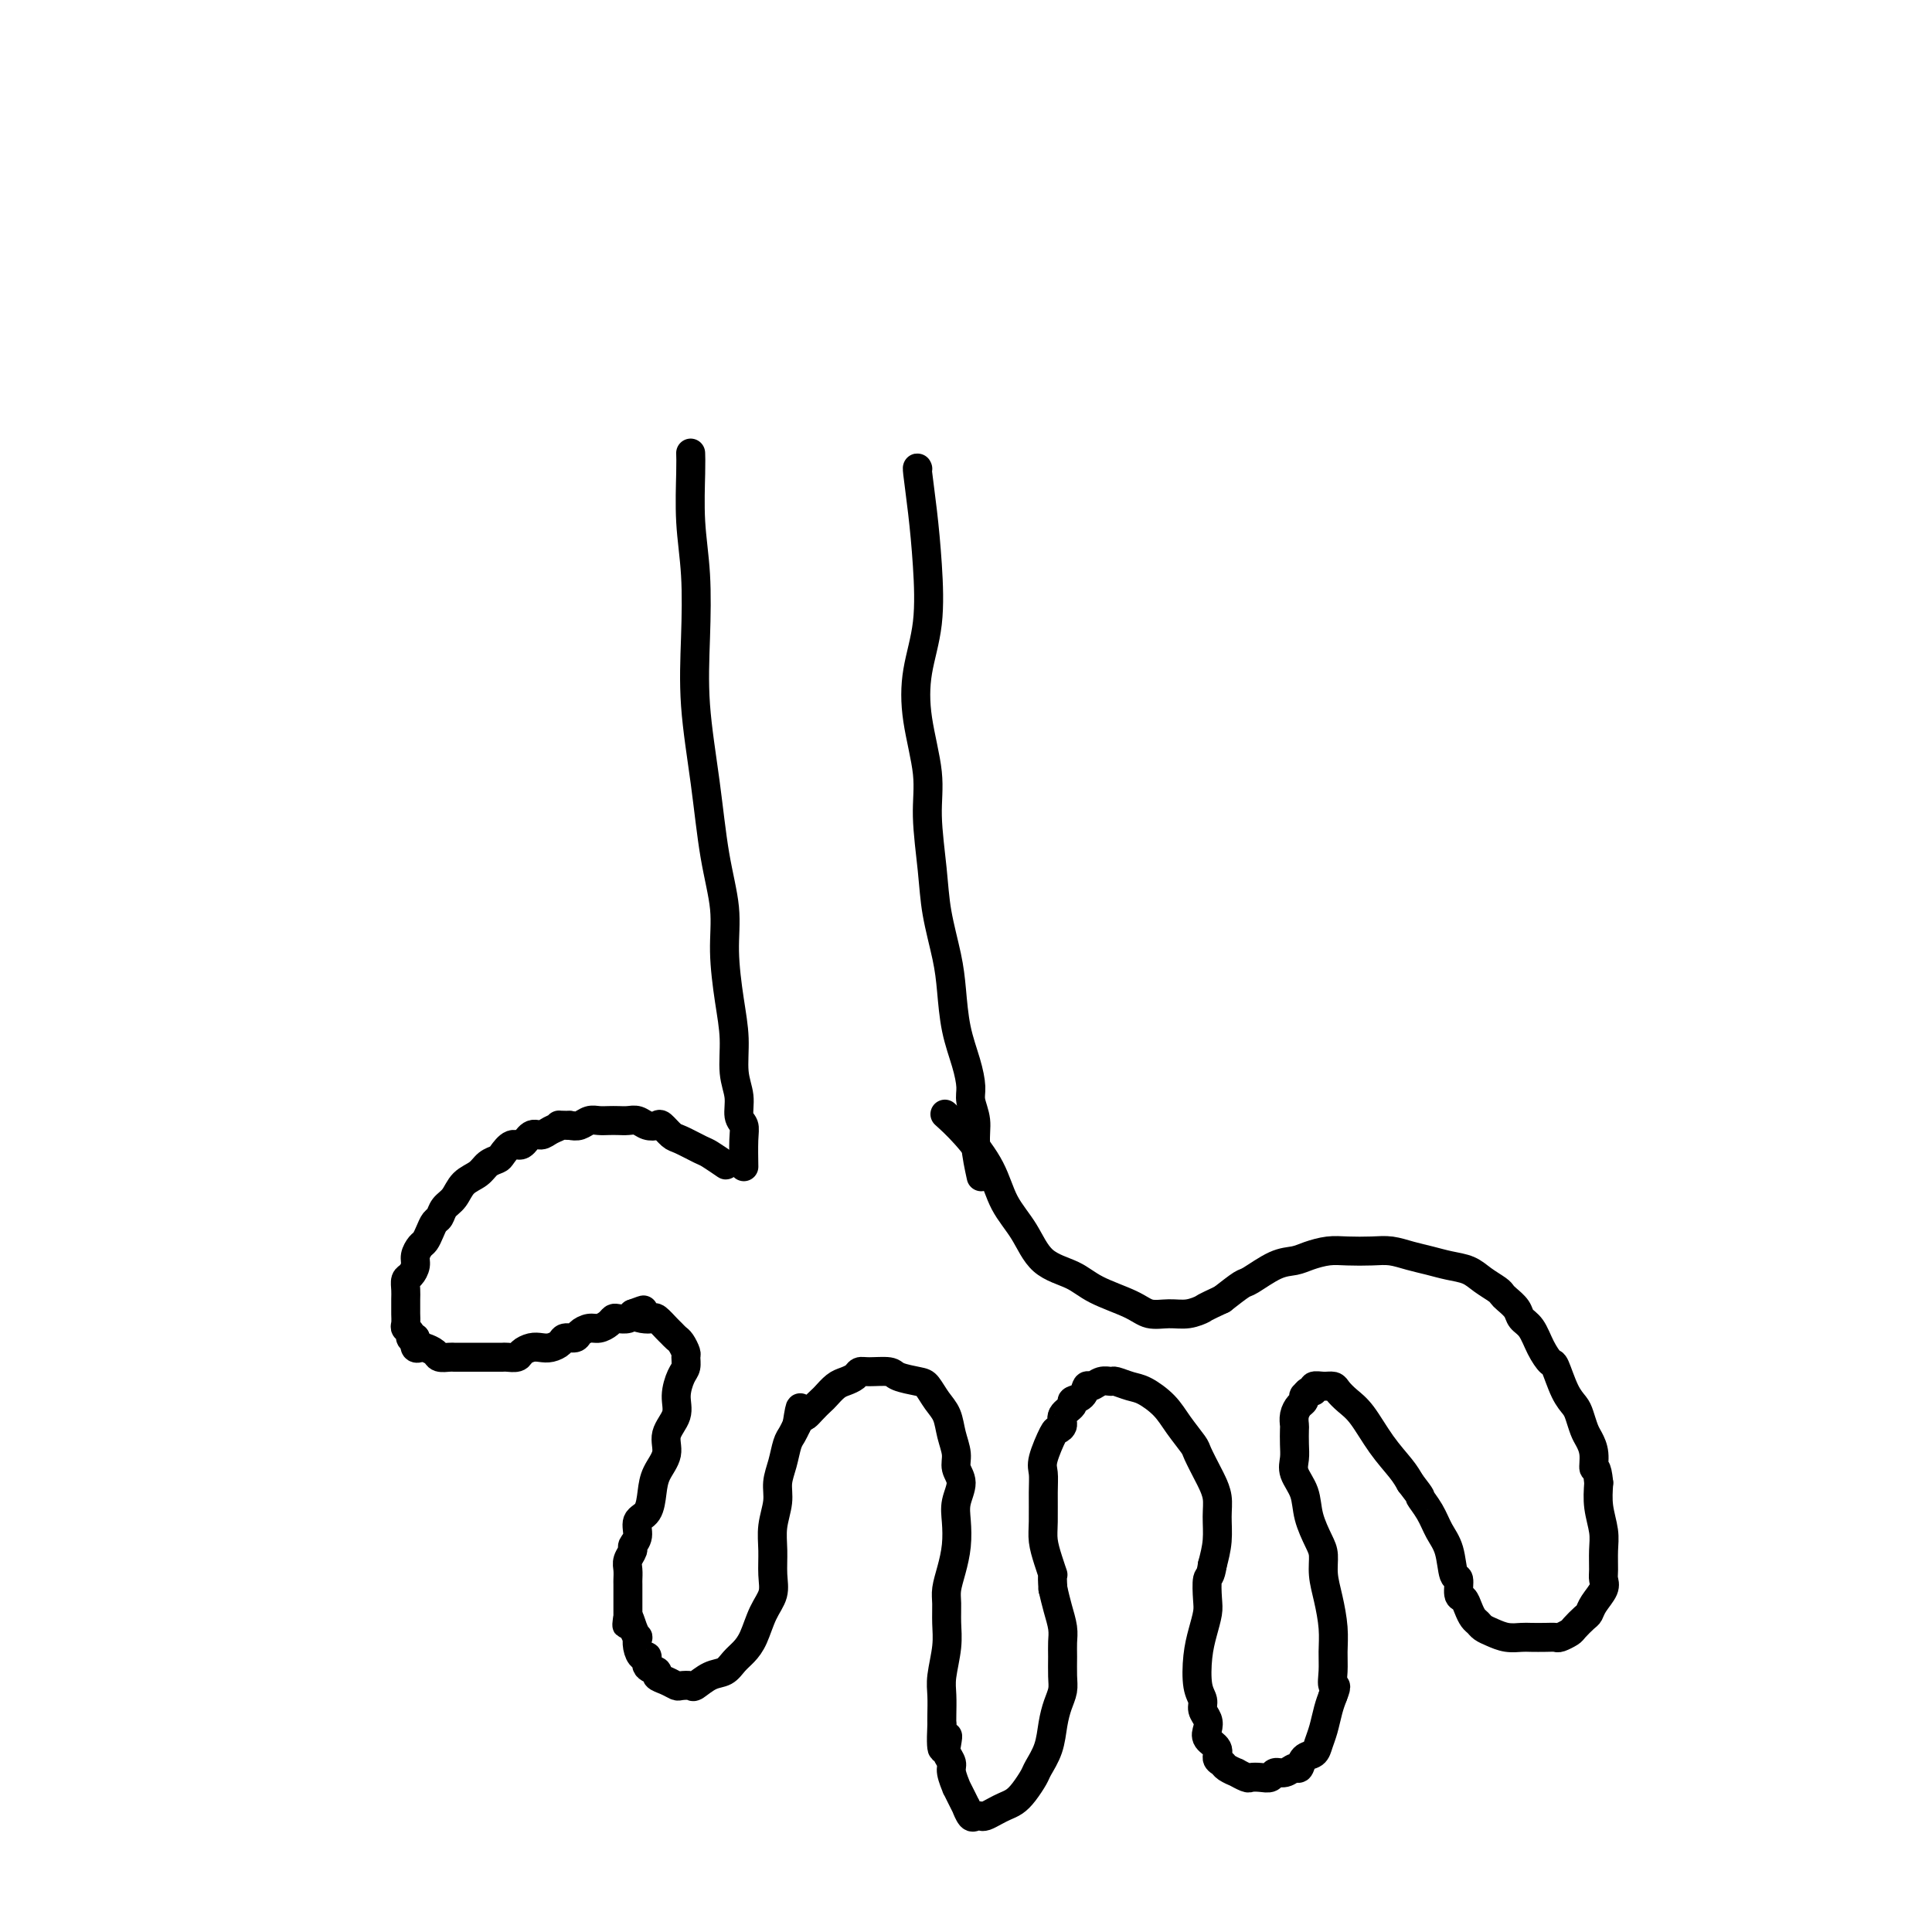 <svg viewBox='0 0 400 400' version='1.1' xmlns='http://www.w3.org/2000/svg' xmlns:xlink='http://www.w3.org/1999/xlink'><g fill='none' stroke='#000000' stroke-width='6' stroke-linecap='round' stroke-linejoin='round'><path d='M143,94c-0.001,-0.016 -0.001,-0.031 0,0c0.001,0.031 0.004,0.109 0,0c-0.004,-0.109 -0.015,-0.405 0,0c0.015,0.405 0.055,1.510 0,4c-0.055,2.490 -0.205,6.364 0,10c0.205,3.636 0.764,7.035 1,11c0.236,3.965 0.148,8.497 0,13c-0.148,4.503 -0.356,8.976 0,14c0.356,5.024 1.275,10.599 2,16c0.725,5.401 1.256,10.627 2,15c0.744,4.373 1.701,7.894 2,11c0.299,3.106 -0.059,5.796 0,9c0.059,3.204 0.537,6.921 1,10c0.463,3.079 0.913,5.521 1,8c0.087,2.479 -0.187,4.996 0,7c0.187,2.004 0.835,3.494 1,5c0.165,1.506 -0.152,3.028 0,4c0.152,0.972 0.773,1.395 1,2c0.227,0.605 0.061,1.394 0,3c-0.061,1.606 -0.017,4.030 0,5c0.017,0.970 0.009,0.485 0,0'/><path d='M190,97c0.000,0.000 0.000,0.001 0,0c-0.000,-0.001 -0.001,-0.002 0,0c0.001,0.002 0.003,0.008 0,0c-0.003,-0.008 -0.012,-0.031 0,0c0.012,0.031 0.043,0.115 0,0c-0.043,-0.115 -0.162,-0.429 0,1c0.162,1.429 0.605,4.600 1,8c0.395,3.400 0.740,7.029 1,11c0.260,3.971 0.433,8.282 0,12c-0.433,3.718 -1.472,6.841 -2,10c-0.528,3.159 -0.546,6.354 0,10c0.546,3.646 1.656,7.744 2,11c0.344,3.256 -0.076,5.669 0,9c0.076,3.331 0.649,7.578 1,11c0.351,3.422 0.479,6.017 1,9c0.521,2.983 1.436,6.353 2,9c0.564,2.647 0.777,4.570 1,7c0.223,2.430 0.456,5.367 1,8c0.544,2.633 1.399,4.963 2,7c0.601,2.037 0.949,3.780 1,5c0.051,1.220 -0.196,1.918 0,3c0.196,1.082 0.836,2.548 1,4c0.164,1.452 -0.148,2.891 0,5c0.148,2.109 0.757,4.888 1,6c0.243,1.112 0.122,0.556 0,0'/><path d='M150,241c-0.000,-0.000 -0.000,-0.000 0,0c0.000,0.000 0.000,0.000 0,0c-0.000,-0.000 -0.000,-0.000 0,0c0.000,0.000 0.000,0.000 0,0c-0.000,-0.000 -0.000,-0.000 0,0c0.000,0.000 0.000,0.000 0,0c-0.000,-0.000 -0.000,-0.000 0,0c0.000,0.000 0.000,0.000 0,0c-0.000,-0.000 -0.000,-0.000 0,0c0.000,0.000 0.000,0.000 0,0c-0.000,-0.000 -0.001,-0.001 0,0c0.001,0.001 0.003,0.002 0,0c-0.003,-0.002 -0.011,-0.008 0,0c0.011,0.008 0.041,0.028 0,0c-0.041,-0.028 -0.154,-0.106 0,0c0.154,0.106 0.575,0.394 0,0c-0.575,-0.394 -2.147,-1.472 -3,-2c-0.853,-0.528 -0.987,-0.506 -2,-1c-1.013,-0.494 -2.904,-1.504 -4,-2c-1.096,-0.496 -1.396,-0.476 -2,-1c-0.604,-0.524 -1.513,-1.590 -2,-2c-0.487,-0.410 -0.553,-0.162 -1,0c-0.447,0.162 -1.274,0.240 -2,0c-0.726,-0.240 -1.349,-0.796 -2,-1c-0.651,-0.204 -1.329,-0.056 -2,0c-0.671,0.056 -1.334,0.019 -2,0c-0.666,-0.019 -1.333,-0.019 -2,0c-0.667,0.019 -1.333,0.057 -2,0c-0.667,-0.057 -1.333,-0.208 -2,0c-0.667,0.208 -1.333,0.774 -2,1c-0.667,0.226 -1.333,0.113 -2,0'/><path d='M118,233c-3.297,-0.042 -2.038,-0.147 -2,0c0.038,0.147 -1.144,0.545 -2,1c-0.856,0.455 -1.385,0.966 -2,1c-0.615,0.034 -1.316,-0.408 -2,0c-0.684,0.408 -1.352,1.667 -2,2c-0.648,0.333 -1.275,-0.258 -2,0c-0.725,0.258 -1.549,1.366 -2,2c-0.451,0.634 -0.529,0.792 -1,1c-0.471,0.208 -1.334,0.464 -2,1c-0.666,0.536 -1.134,1.352 -2,2c-0.866,0.648 -2.130,1.129 -3,2c-0.870,0.871 -1.346,2.134 -2,3c-0.654,0.866 -1.485,1.335 -2,2c-0.515,0.665 -0.715,1.525 -1,2c-0.285,0.475 -0.655,0.564 -1,1c-0.345,0.436 -0.666,1.219 -1,2c-0.334,0.781 -0.681,1.561 -1,2c-0.319,0.439 -0.611,0.536 -1,1c-0.389,0.464 -0.875,1.293 -1,2c-0.125,0.707 0.110,1.291 0,2c-0.110,0.709 -0.565,1.542 -1,2c-0.435,0.458 -0.849,0.541 -1,1c-0.151,0.459 -0.040,1.292 0,2c0.040,0.708 0.010,1.289 0,2c-0.010,0.711 0.001,1.552 0,2c-0.001,0.448 -0.015,0.502 0,1c0.015,0.498 0.059,1.440 0,2c-0.059,0.560 -0.222,0.738 0,1c0.222,0.262 0.829,0.609 1,1c0.171,0.391 -0.094,0.826 0,1c0.094,0.174 0.547,0.087 1,0'/><path d='M86,277c0.323,1.714 0.132,0.998 0,1c-0.132,0.002 -0.205,0.722 0,1c0.205,0.278 0.689,0.113 1,0c0.311,-0.113 0.451,-0.174 1,0c0.549,0.174 1.508,0.582 2,1c0.492,0.418 0.517,0.844 1,1c0.483,0.156 1.424,0.042 2,0c0.576,-0.042 0.787,-0.011 1,0c0.213,0.011 0.427,0.003 1,0c0.573,-0.003 1.506,-0.001 2,0c0.494,0.001 0.551,0.000 1,0c0.449,-0.000 1.290,0.001 2,0c0.710,-0.001 1.289,-0.003 2,0c0.711,0.003 1.556,0.011 2,0c0.444,-0.011 0.489,-0.042 1,0c0.511,0.042 1.487,0.155 2,0c0.513,-0.155 0.561,-0.580 1,-1c0.439,-0.420 1.268,-0.834 2,-1c0.732,-0.166 1.366,-0.082 2,0c0.634,0.082 1.268,0.163 2,0c0.732,-0.163 1.561,-0.569 2,-1c0.439,-0.431 0.488,-0.885 1,-1c0.512,-0.115 1.489,0.110 2,0c0.511,-0.110 0.557,-0.555 1,-1c0.443,-0.445 1.284,-0.890 2,-1c0.716,-0.110 1.309,0.115 2,0c0.691,-0.115 1.481,-0.569 2,-1c0.519,-0.431 0.768,-0.837 1,-1c0.232,-0.163 0.447,-0.082 1,0c0.553,0.082 1.444,0.166 2,0c0.556,-0.166 0.778,-0.583 1,-1'/><path d='M131,272c3.909,-1.451 1.681,-0.578 1,0c-0.681,0.578 0.185,0.862 1,1c0.815,0.138 1.581,0.131 2,0c0.419,-0.131 0.493,-0.387 1,0c0.507,0.387 1.446,1.417 2,2c0.554,0.583 0.723,0.719 1,1c0.277,0.281 0.663,0.709 1,1c0.337,0.291 0.623,0.447 1,1c0.377,0.553 0.843,1.505 1,2c0.157,0.495 0.006,0.533 0,1c-0.006,0.467 0.134,1.363 0,2c-0.134,0.637 -0.542,1.016 -1,2c-0.458,0.984 -0.967,2.573 -1,4c-0.033,1.427 0.408,2.691 0,4c-0.408,1.309 -1.666,2.662 -2,4c-0.334,1.338 0.257,2.661 0,4c-0.257,1.339 -1.360,2.694 -2,4c-0.640,1.306 -0.817,2.563 -1,4c-0.183,1.437 -0.374,3.053 -1,4c-0.626,0.947 -1.688,1.227 -2,2c-0.312,0.773 0.127,2.041 0,3c-0.127,0.959 -0.819,1.609 -1,2c-0.181,0.391 0.148,0.523 0,1c-0.148,0.477 -0.772,1.297 -1,2c-0.228,0.703 -0.061,1.287 0,2c0.061,0.713 0.016,1.556 0,2c-0.016,0.444 -0.004,0.489 0,1c0.004,0.511 0.001,1.487 0,2c-0.001,0.513 -0.000,0.561 0,1c0.000,0.439 0.000,1.268 0,2c-0.000,0.732 -0.000,1.366 0,2'/><path d='M130,335c-0.354,3.007 -0.239,0.524 0,0c0.239,-0.524 0.603,0.911 1,2c0.397,1.089 0.829,1.831 1,2c0.171,0.169 0.082,-0.235 0,0c-0.082,0.235 -0.158,1.110 0,2c0.158,0.890 0.548,1.797 1,2c0.452,0.203 0.964,-0.297 1,0c0.036,0.297 -0.404,1.390 0,2c0.404,0.610 1.651,0.738 2,1c0.349,0.262 -0.201,0.658 0,1c0.201,0.342 1.151,0.629 2,1c0.849,0.371 1.595,0.824 2,1c0.405,0.176 0.468,0.073 1,0c0.532,-0.073 1.532,-0.117 2,0c0.468,0.117 0.404,0.394 1,0c0.596,-0.394 1.850,-1.457 3,-2c1.150,-0.543 2.194,-0.564 3,-1c0.806,-0.436 1.372,-1.288 2,-2c0.628,-0.712 1.317,-1.284 2,-2c0.683,-0.716 1.360,-1.576 2,-3c0.640,-1.424 1.242,-3.412 2,-5c0.758,-1.588 1.671,-2.777 2,-4c0.329,-1.223 0.073,-2.479 0,-4c-0.073,-1.521 0.036,-3.305 0,-5c-0.036,-1.695 -0.217,-3.301 0,-5c0.217,-1.699 0.832,-3.491 1,-5c0.168,-1.509 -0.110,-2.736 0,-4c0.110,-1.264 0.607,-2.566 1,-4c0.393,-1.434 0.683,-3.002 1,-4c0.317,-0.998 0.662,-1.428 1,-2c0.338,-0.572 0.669,-1.286 1,-2'/><path d='M165,295c0.909,-5.837 0.680,-2.930 1,-2c0.320,0.930 1.188,-0.118 2,-1c0.812,-0.882 1.569,-1.598 2,-2c0.431,-0.402 0.535,-0.490 1,-1c0.465,-0.510 1.291,-1.443 2,-2c0.709,-0.557 1.300,-0.738 2,-1c0.700,-0.262 1.508,-0.603 2,-1c0.492,-0.397 0.667,-0.849 1,-1c0.333,-0.151 0.823,-0.001 2,0c1.177,0.001 3.039,-0.148 4,0c0.961,0.148 1.021,0.594 2,1c0.979,0.406 2.878,0.772 4,1c1.122,0.228 1.468,0.319 2,1c0.532,0.681 1.252,1.953 2,3c0.748,1.047 1.526,1.868 2,3c0.474,1.132 0.645,2.574 1,4c0.355,1.426 0.894,2.834 1,4c0.106,1.166 -0.219,2.089 0,3c0.219,0.911 0.984,1.811 1,3c0.016,1.189 -0.718,2.667 -1,4c-0.282,1.333 -0.114,2.519 0,4c0.114,1.481 0.174,3.256 0,5c-0.174,1.744 -0.581,3.458 -1,5c-0.419,1.542 -0.848,2.912 -1,4c-0.152,1.088 -0.027,1.893 0,3c0.027,1.107 -0.045,2.517 0,4c0.045,1.483 0.208,3.041 0,5c-0.208,1.959 -0.788,4.319 -1,6c-0.212,1.681 -0.057,2.683 0,4c0.057,1.317 0.016,2.948 0,4c-0.016,1.052 -0.008,1.526 0,2'/><path d='M195,357c-0.397,8.379 0.611,4.327 1,3c0.389,-1.327 0.161,0.073 0,1c-0.161,0.927 -0.254,1.382 0,2c0.254,0.618 0.855,1.401 1,2c0.145,0.599 -0.167,1.016 0,2c0.167,0.984 0.815,2.535 1,3c0.185,0.465 -0.091,-0.155 0,0c0.091,0.155 0.549,1.085 1,2c0.451,0.915 0.895,1.814 1,2c0.105,0.186 -0.127,-0.342 0,0c0.127,0.342 0.614,1.553 1,2c0.386,0.447 0.670,0.131 1,0c0.330,-0.131 0.707,-0.076 1,0c0.293,0.076 0.501,0.173 1,0c0.499,-0.173 1.290,-0.617 2,-1c0.710,-0.383 1.341,-0.706 2,-1c0.659,-0.294 1.346,-0.559 2,-1c0.654,-0.441 1.274,-1.058 2,-2c0.726,-0.942 1.556,-2.209 2,-3c0.444,-0.791 0.501,-1.107 1,-2c0.499,-0.893 1.440,-2.363 2,-4c0.560,-1.637 0.739,-3.442 1,-5c0.261,-1.558 0.606,-2.868 1,-4c0.394,-1.132 0.838,-2.087 1,-3c0.162,-0.913 0.040,-1.783 0,-3c-0.040,-1.217 0.000,-2.779 0,-4c-0.000,-1.221 -0.041,-2.100 0,-3c0.041,-0.900 0.165,-1.819 0,-3c-0.165,-1.181 -0.619,-2.623 -1,-4c-0.381,-1.377 -0.691,-2.688 -1,-4'/><path d='M218,329c-0.265,-3.800 0.072,-2.799 0,-3c-0.072,-0.201 -0.555,-1.605 -1,-3c-0.445,-1.395 -0.853,-2.783 -1,-4c-0.147,-1.217 -0.032,-2.263 0,-4c0.032,-1.737 -0.017,-4.163 0,-6c0.017,-1.837 0.100,-3.083 0,-4c-0.100,-0.917 -0.383,-1.505 0,-3c0.383,-1.495 1.431,-3.896 2,-5c0.569,-1.104 0.658,-0.912 1,-1c0.342,-0.088 0.935,-0.456 1,-1c0.065,-0.544 -0.400,-1.264 0,-2c0.400,-0.736 1.665,-1.489 2,-2c0.335,-0.511 -0.258,-0.782 0,-1c0.258,-0.218 1.369,-0.384 2,-1c0.631,-0.616 0.783,-1.683 1,-2c0.217,-0.317 0.498,0.114 1,0c0.502,-0.114 1.224,-0.775 2,-1c0.776,-0.225 1.604,-0.013 2,0c0.396,0.013 0.359,-0.171 1,0c0.641,0.171 1.958,0.697 3,1c1.042,0.303 1.808,0.383 3,1c1.192,0.617 2.810,1.773 4,3c1.190,1.227 1.954,2.527 3,4c1.046,1.473 2.375,3.121 3,4c0.625,0.879 0.545,0.989 1,2c0.455,1.011 1.443,2.923 2,4c0.557,1.077 0.682,1.319 1,2c0.318,0.681 0.827,1.801 1,3c0.173,1.199 0.008,2.477 0,4c-0.008,1.523 0.141,3.292 0,5c-0.141,1.708 -0.570,3.354 -1,5'/><path d='M251,324c-0.378,2.638 -0.823,2.233 -1,3c-0.177,0.767 -0.087,2.705 0,4c0.087,1.295 0.171,1.947 0,3c-0.171,1.053 -0.597,2.509 -1,4c-0.403,1.491 -0.784,3.018 -1,5c-0.216,1.982 -0.268,4.418 0,6c0.268,1.582 0.854,2.311 1,3c0.146,0.689 -0.149,1.339 0,2c0.149,0.661 0.743,1.333 1,2c0.257,0.667 0.177,1.331 0,2c-0.177,0.669 -0.452,1.345 0,2c0.452,0.655 1.632,1.290 2,2c0.368,0.710 -0.075,1.496 0,2c0.075,0.504 0.668,0.727 1,1c0.332,0.273 0.403,0.595 1,1c0.597,0.405 1.721,0.893 2,1c0.279,0.107 -0.286,-0.166 0,0c0.286,0.166 1.424,0.773 2,1c0.576,0.227 0.591,0.076 1,0c0.409,-0.076 1.212,-0.077 2,0c0.788,0.077 1.559,0.233 2,0c0.441,-0.233 0.551,-0.854 1,-1c0.449,-0.146 1.237,0.183 2,0c0.763,-0.183 1.500,-0.878 2,-1c0.500,-0.122 0.764,0.327 1,0c0.236,-0.327 0.444,-1.431 1,-2c0.556,-0.569 1.458,-0.603 2,-1c0.542,-0.397 0.723,-1.158 1,-2c0.277,-0.842 0.652,-1.765 1,-3c0.348,-1.235 0.671,-2.781 1,-4c0.329,-1.219 0.665,-2.109 1,-3'/><path d='M276,351c1.082,-2.640 0.287,-1.741 0,-2c-0.287,-0.259 -0.067,-1.674 0,-3c0.067,-1.326 -0.020,-2.561 0,-4c0.020,-1.439 0.147,-3.083 0,-5c-0.147,-1.917 -0.568,-4.108 -1,-6c-0.432,-1.892 -0.874,-3.485 -1,-5c-0.126,-1.515 0.064,-2.951 0,-4c-0.064,-1.049 -0.381,-1.712 -1,-3c-0.619,-1.288 -1.539,-3.201 -2,-5c-0.461,-1.799 -0.463,-3.484 -1,-5c-0.537,-1.516 -1.608,-2.864 -2,-4c-0.392,-1.136 -0.106,-2.061 0,-3c0.106,-0.939 0.031,-1.890 0,-3c-0.031,-1.110 -0.019,-2.377 0,-3c0.019,-0.623 0.044,-0.602 0,-1c-0.044,-0.398 -0.156,-1.216 0,-2c0.156,-0.784 0.580,-1.535 1,-2c0.420,-0.465 0.835,-0.645 1,-1c0.165,-0.355 0.081,-0.883 0,-1c-0.081,-0.117 -0.160,0.179 0,0c0.160,-0.179 0.557,-0.833 1,-1c0.443,-0.167 0.930,0.154 1,0c0.070,-0.154 -0.277,-0.781 0,-1c0.277,-0.219 1.179,-0.028 2,0c0.821,0.028 1.562,-0.108 2,0c0.438,0.108 0.572,0.458 1,1c0.428,0.542 1.151,1.275 2,2c0.849,0.725 1.826,1.442 3,3c1.174,1.558 2.547,3.958 4,6c1.453,2.042 2.987,3.726 4,5c1.013,1.274 1.507,2.137 2,3'/><path d='M292,307c2.831,3.645 1.910,2.757 2,3c0.090,0.243 1.191,1.617 2,3c0.809,1.383 1.326,2.773 2,4c0.674,1.227 1.504,2.289 2,4c0.496,1.711 0.658,4.072 1,5c0.342,0.928 0.865,0.423 1,1c0.135,0.577 -0.118,2.234 0,3c0.118,0.766 0.608,0.639 1,1c0.392,0.361 0.685,1.210 1,2c0.315,0.790 0.653,1.522 1,2c0.347,0.478 0.702,0.702 1,1c0.298,0.298 0.540,0.668 1,1c0.460,0.332 1.138,0.625 2,1c0.862,0.375 1.909,0.832 3,1c1.091,0.168 2.228,0.046 3,0c0.772,-0.046 1.181,-0.016 2,0c0.819,0.016 2.050,0.016 3,0c0.950,-0.016 1.620,-0.050 2,0c0.380,0.050 0.469,0.183 1,0c0.531,-0.183 1.503,-0.681 2,-1c0.497,-0.319 0.519,-0.459 1,-1c0.481,-0.541 1.421,-1.482 2,-2c0.579,-0.518 0.796,-0.612 1,-1c0.204,-0.388 0.394,-1.069 1,-2c0.606,-0.931 1.627,-2.113 2,-3c0.373,-0.887 0.096,-1.478 0,-2c-0.096,-0.522 -0.012,-0.974 0,-2c0.012,-1.026 -0.048,-2.626 0,-4c0.048,-1.374 0.205,-2.524 0,-4c-0.205,-1.476 -0.773,-3.279 -1,-5c-0.227,-1.721 -0.114,-3.361 0,-5'/><path d='M331,307c-0.394,-3.944 -0.879,-2.804 -1,-3c-0.121,-0.196 0.123,-1.729 0,-3c-0.123,-1.271 -0.613,-2.280 -1,-3c-0.387,-0.720 -0.671,-1.150 -1,-2c-0.329,-0.850 -0.703,-2.121 -1,-3c-0.297,-0.879 -0.516,-1.368 -1,-2c-0.484,-0.632 -1.231,-1.409 -2,-3c-0.769,-1.591 -1.558,-3.998 -2,-5c-0.442,-1.002 -0.537,-0.600 -1,-1c-0.463,-0.400 -1.293,-1.602 -2,-3c-0.707,-1.398 -1.289,-2.991 -2,-4c-0.711,-1.009 -1.551,-1.436 -2,-2c-0.449,-0.564 -0.508,-1.267 -1,-2c-0.492,-0.733 -1.418,-1.495 -2,-2c-0.582,-0.505 -0.819,-0.751 -1,-1c-0.181,-0.249 -0.305,-0.501 -1,-1c-0.695,-0.499 -1.960,-1.247 -3,-2c-1.040,-0.753 -1.856,-1.512 -3,-2c-1.144,-0.488 -2.615,-0.705 -4,-1c-1.385,-0.295 -2.684,-0.667 -4,-1c-1.316,-0.333 -2.648,-0.626 -4,-1c-1.352,-0.374 -2.725,-0.829 -4,-1c-1.275,-0.171 -2.451,-0.056 -4,0c-1.549,0.056 -3.469,0.054 -5,0c-1.531,-0.054 -2.673,-0.161 -4,0c-1.327,0.161 -2.840,0.591 -4,1c-1.160,0.409 -1.968,0.797 -3,1c-1.032,0.203 -2.287,0.219 -4,1c-1.713,0.781 -3.884,2.326 -5,3c-1.116,0.674 -1.176,0.478 -2,1c-0.824,0.522 -2.412,1.761 -4,3'/><path d='M253,269c-4.178,1.938 -3.622,1.782 -4,2c-0.378,0.218 -1.689,0.810 -3,1c-1.311,0.190 -2.620,-0.022 -4,0c-1.380,0.022 -2.830,0.276 -4,0c-1.170,-0.276 -2.058,-1.083 -4,-2c-1.942,-0.917 -4.936,-1.944 -7,-3c-2.064,-1.056 -3.198,-2.142 -5,-3c-1.802,-0.858 -4.274,-1.488 -6,-3c-1.726,-1.512 -2.708,-3.905 -4,-6c-1.292,-2.095 -2.893,-3.893 -4,-6c-1.107,-2.107 -1.719,-4.524 -3,-7c-1.281,-2.476 -3.229,-5.013 -5,-7c-1.771,-1.987 -3.363,-3.425 -4,-4c-0.637,-0.575 -0.318,-0.288 0,0'/></g>
</svg>